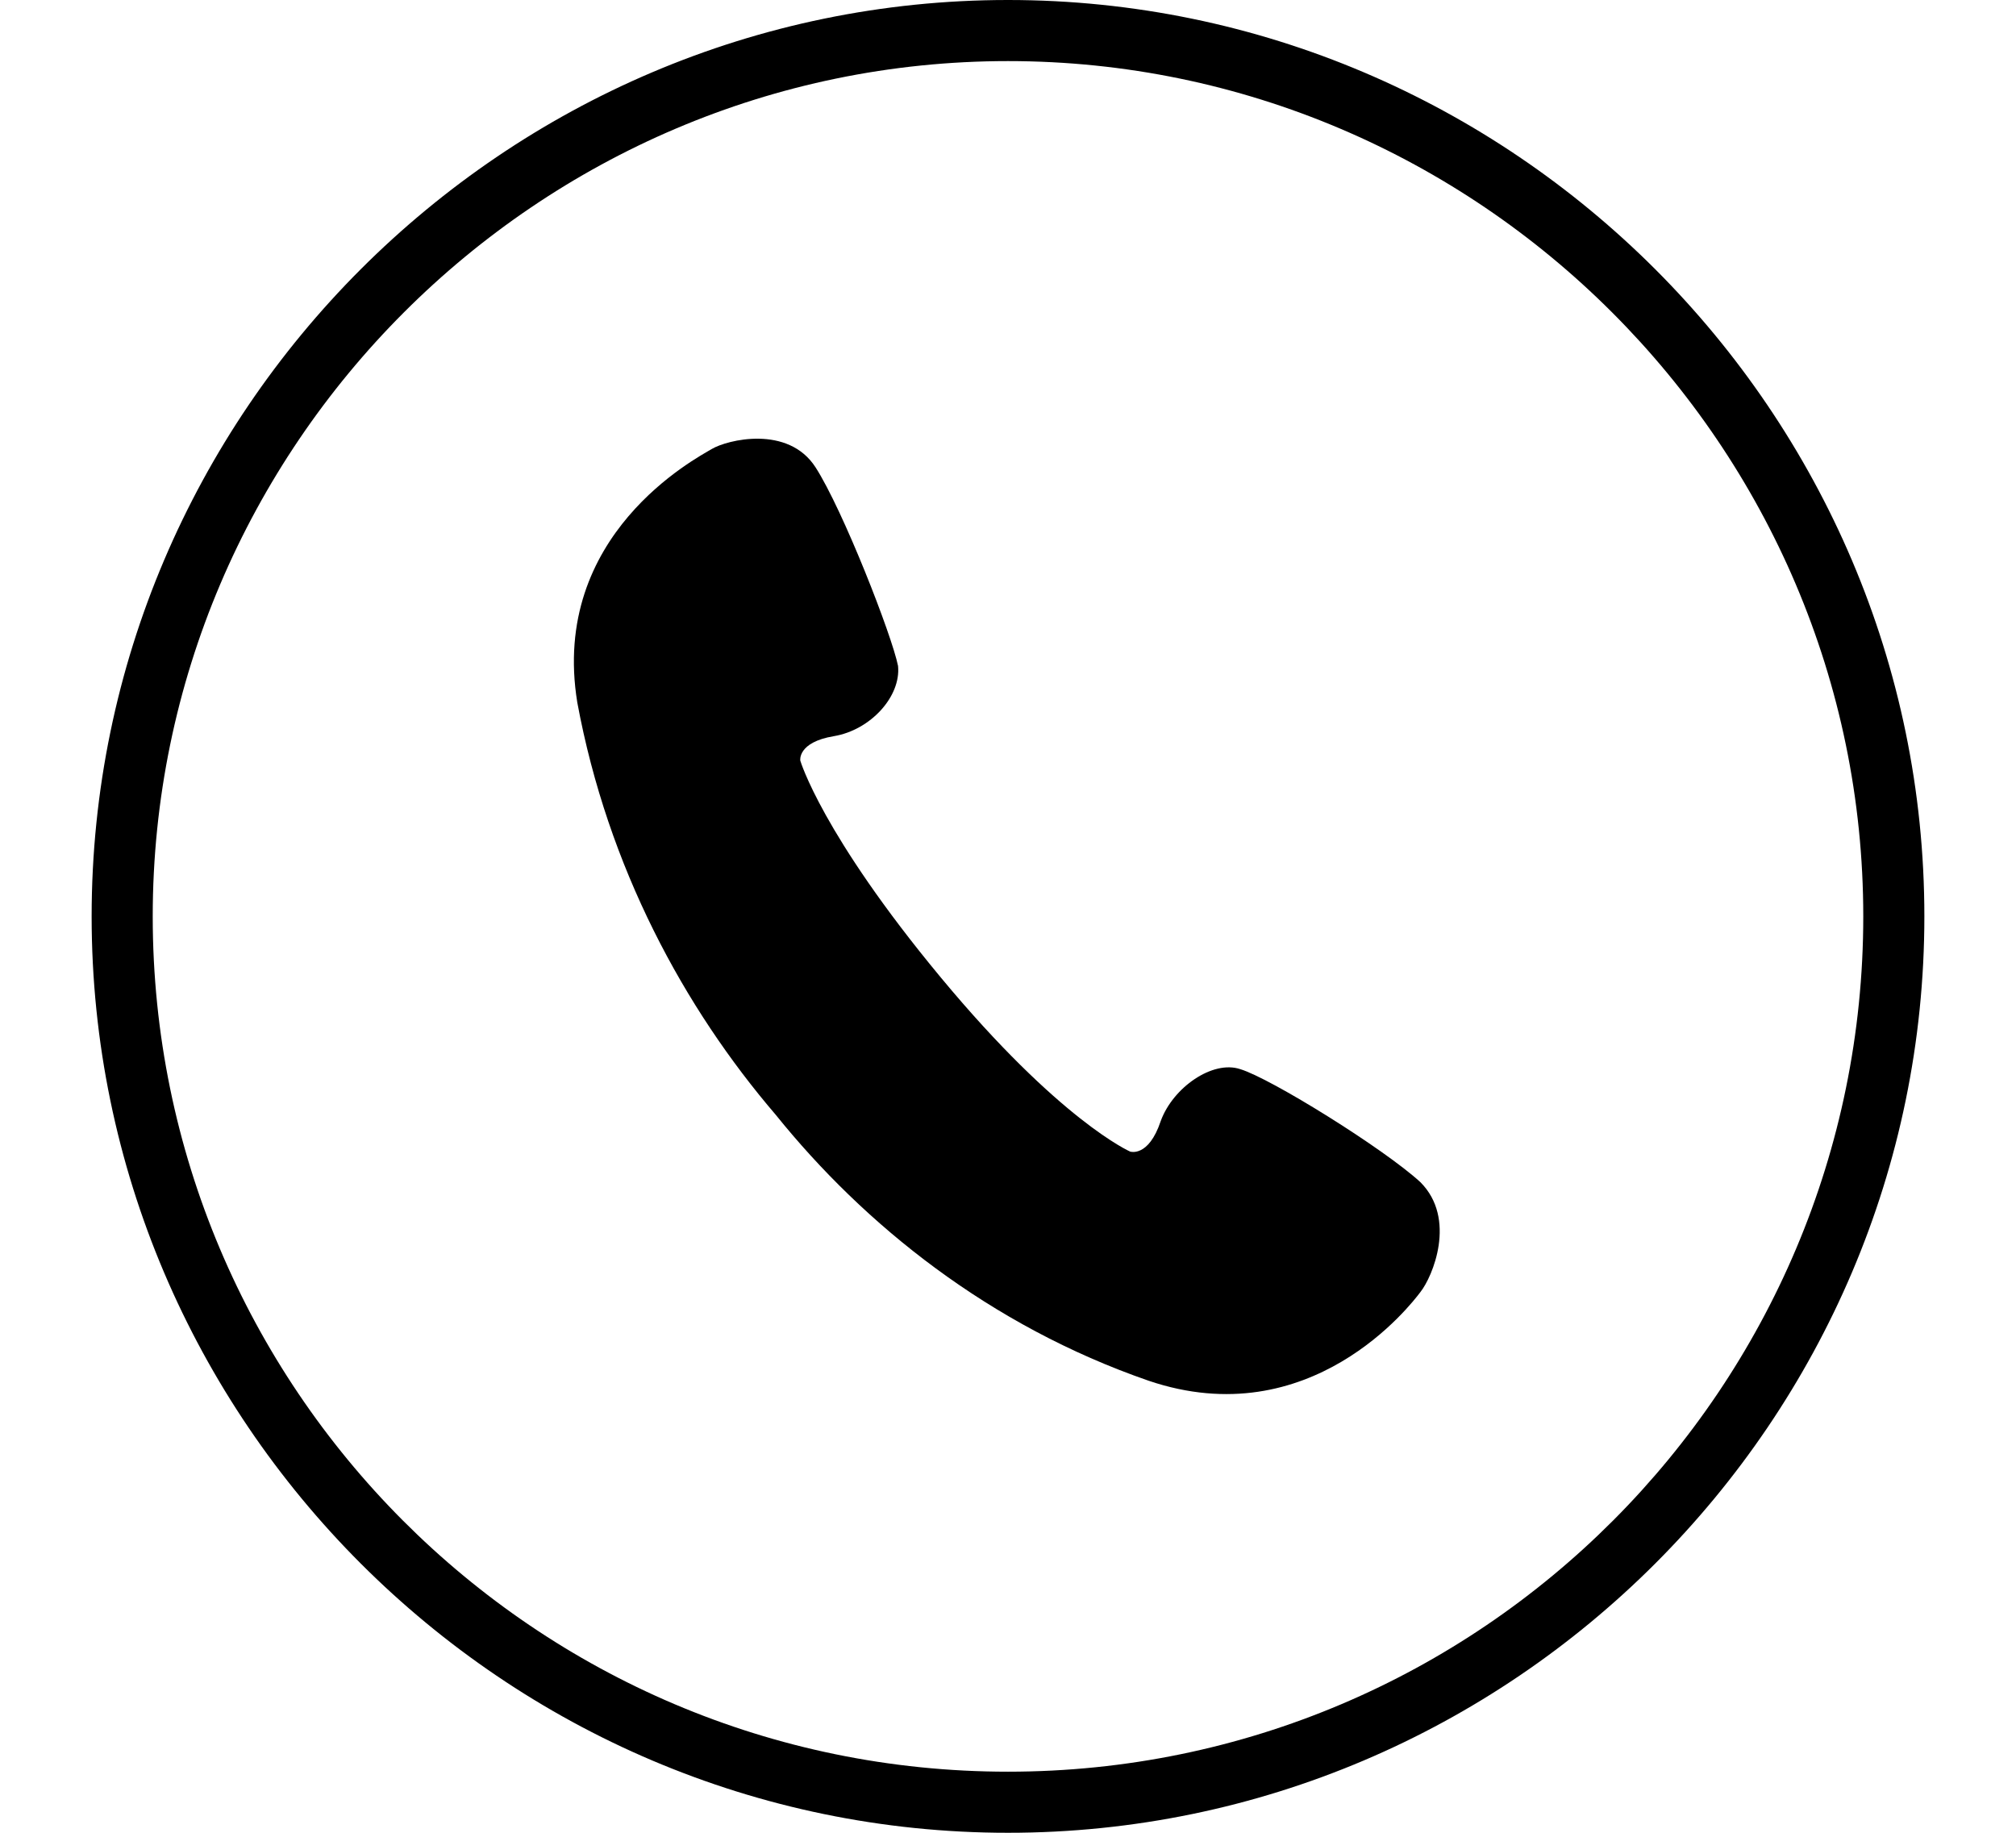 <?xml version="1.0" encoding="utf-8"?>
<!-- Generator: Adobe Illustrator 25.4.1, SVG Export Plug-In . SVG Version: 6.00 Build 0)  -->
<svg version="1.0" id="レイヤー_1" xmlns="http://www.w3.org/2000/svg" xmlns:xlink="http://www.w3.org/1999/xlink" x="0px"
	 y="0px" width="66px" height="60px" viewBox="0 0 66 60" style="enable-background:new 0 0 66 60;" xml:space="preserve">
<g>
	<g>
		<path d="M33,60C16.5,60,3,46.5,3,30S16.5,0,33,0s30,13.5,30,30S49.5,60,33,60z M33,2C17.6,2,5,14.6,5,30c0,15.4,12.5,28,28,28
			s28-12.6,28-28C61,14.6,48.4,2,33,2z"/>
	</g>
	<path d="M46.5,42.3c-0.3,0.4-3.6,4.7-8.9,2.9c-5.2-1.8-9.3-5.1-12.2-8.7c-3-3.5-5.5-8.1-6.5-13.5c-0.9-5.5,3.9-8,4.4-8.3
		c0.5-0.3,2.5-0.8,3.4,0.6c0.9,1.4,2.5,5.5,2.7,6.5c0.1,1-0.9,2.1-2.1,2.3c-1.2,0.2-1.1,0.8-1.1,0.8s0.7,2.4,4.6,7.1
		c3.9,4.7,6.2,5.7,6.2,5.7s0.6,0.2,1-1c0.4-1.1,1.7-2,2.6-1.7c1,0.3,4.7,2.6,5.9,3.7C47.7,39.9,46.9,41.8,46.5,42.3z"/>
</g>
</svg>
